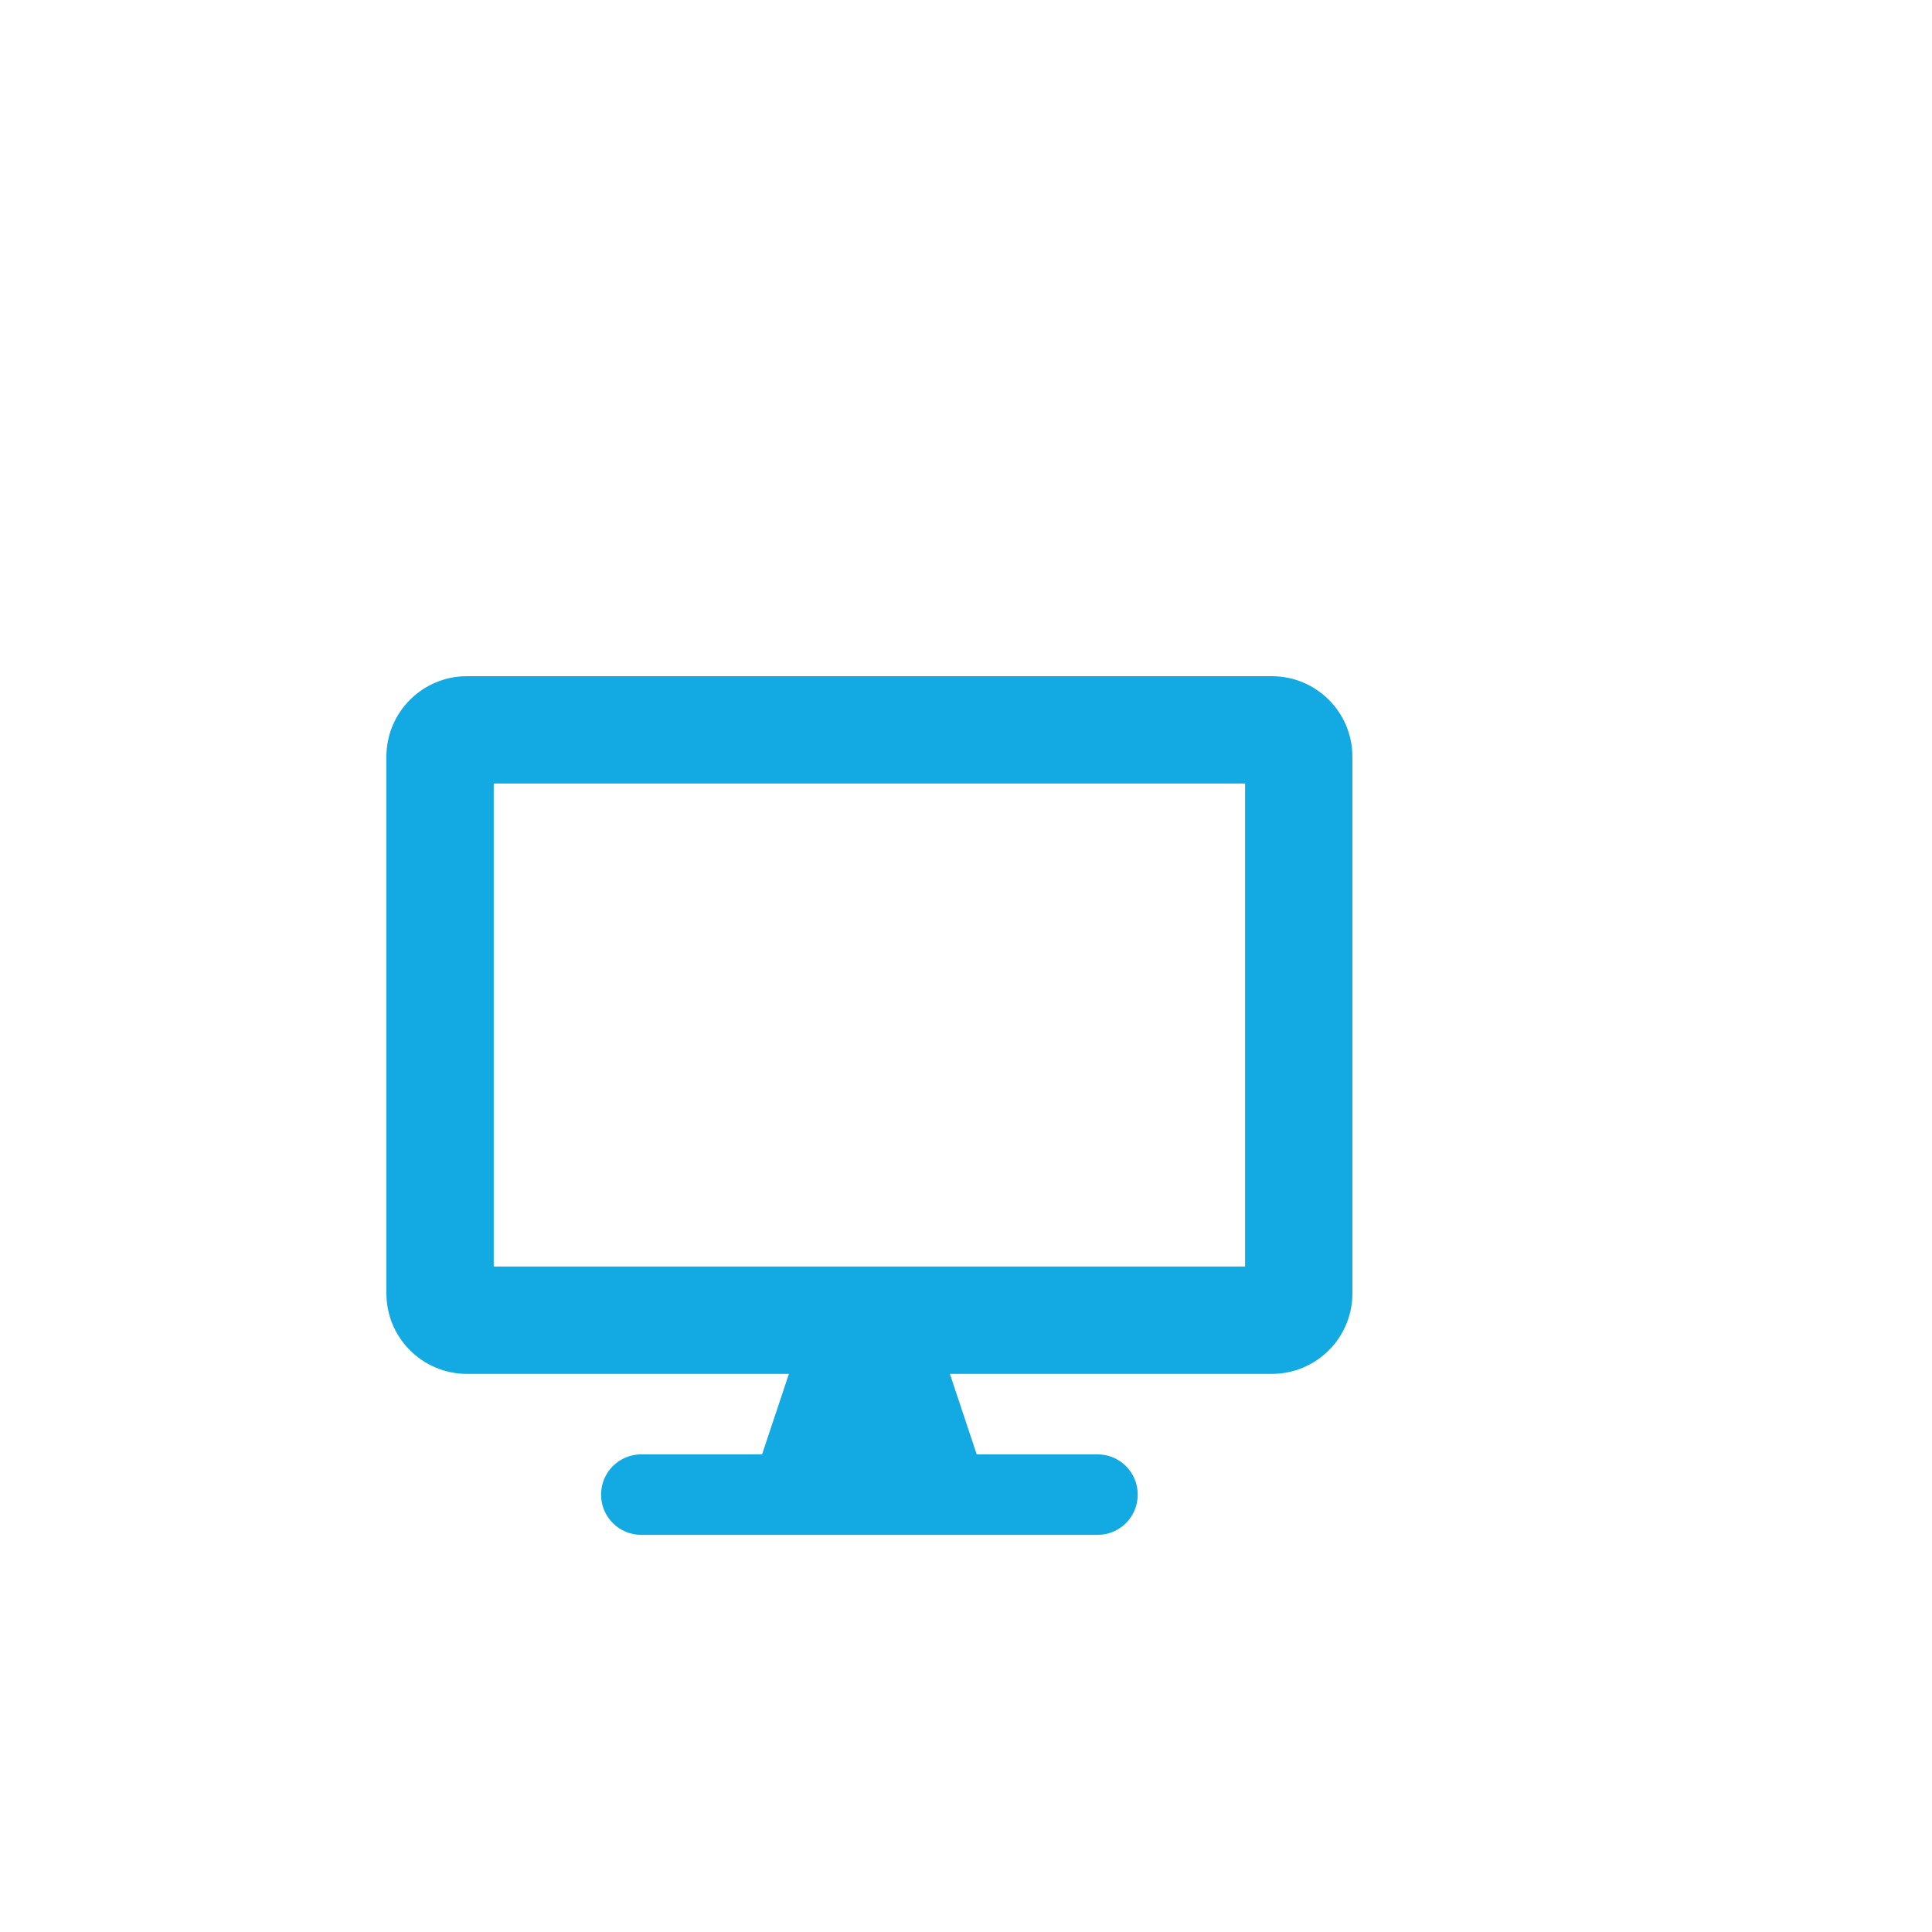 <?xml version="1.0" encoding="UTF-8"?> <svg xmlns="http://www.w3.org/2000/svg" width="80" height="80" viewBox="0 0 80 80" fill="none"><g clip-path="url(#clip0_1312_14)"><g filter="url(#filter0_d_1312_14)"><rect x="10" y="10" width="60" height="60" rx="30" fill="white"></rect><path d="M56.667 24H23.333C21.493 24 20 25.493 20 27.333V49.556C20 51.396 21.493 52.889 23.333 52.889H36.667L35.556 56.222H30.556C29.632 56.222 28.889 56.965 28.889 57.889C28.889 58.812 29.632 59.556 30.556 59.556H49.444C50.368 59.556 51.111 58.812 51.111 57.889C51.111 56.965 50.368 56.222 49.444 56.222H44.444L43.333 52.889H56.667C58.507 52.889 60 51.396 60 49.556V27.333C60 25.493 58.507 24 56.667 24ZM55.556 48.444H24.444V28.444H55.556V48.444Z" fill="#13AAE3"></path></g></g><defs><filter id="filter0_d_1312_14" x="-4" y="4" width="80" height="80" filterUnits="userSpaceOnUse" color-interpolation-filters="sRGB"><feFlood flood-opacity="0" result="BackgroundImageFix"></feFlood><feColorMatrix in="SourceAlpha" type="matrix" values="0 0 0 0 0 0 0 0 0 0 0 0 0 0 0 0 0 0 127 0" result="hardAlpha"></feColorMatrix><feOffset dx="-4" dy="4"></feOffset><feGaussianBlur stdDeviation="5"></feGaussianBlur><feComposite in2="hardAlpha" operator="out"></feComposite><feColorMatrix type="matrix" values="0 0 0 0 0 0 0 0 0 0 0 0 0 0 0 0 0 0 0.1 0"></feColorMatrix><feBlend mode="normal" in2="BackgroundImageFix" result="effect1_dropShadow_1312_14"></feBlend><feBlend mode="normal" in="SourceGraphic" in2="effect1_dropShadow_1312_14" result="shape"></feBlend></filter><clipPath id="clip0_1312_14"><rect width="80" height="80" fill="white"></rect></clipPath></defs></svg> 
